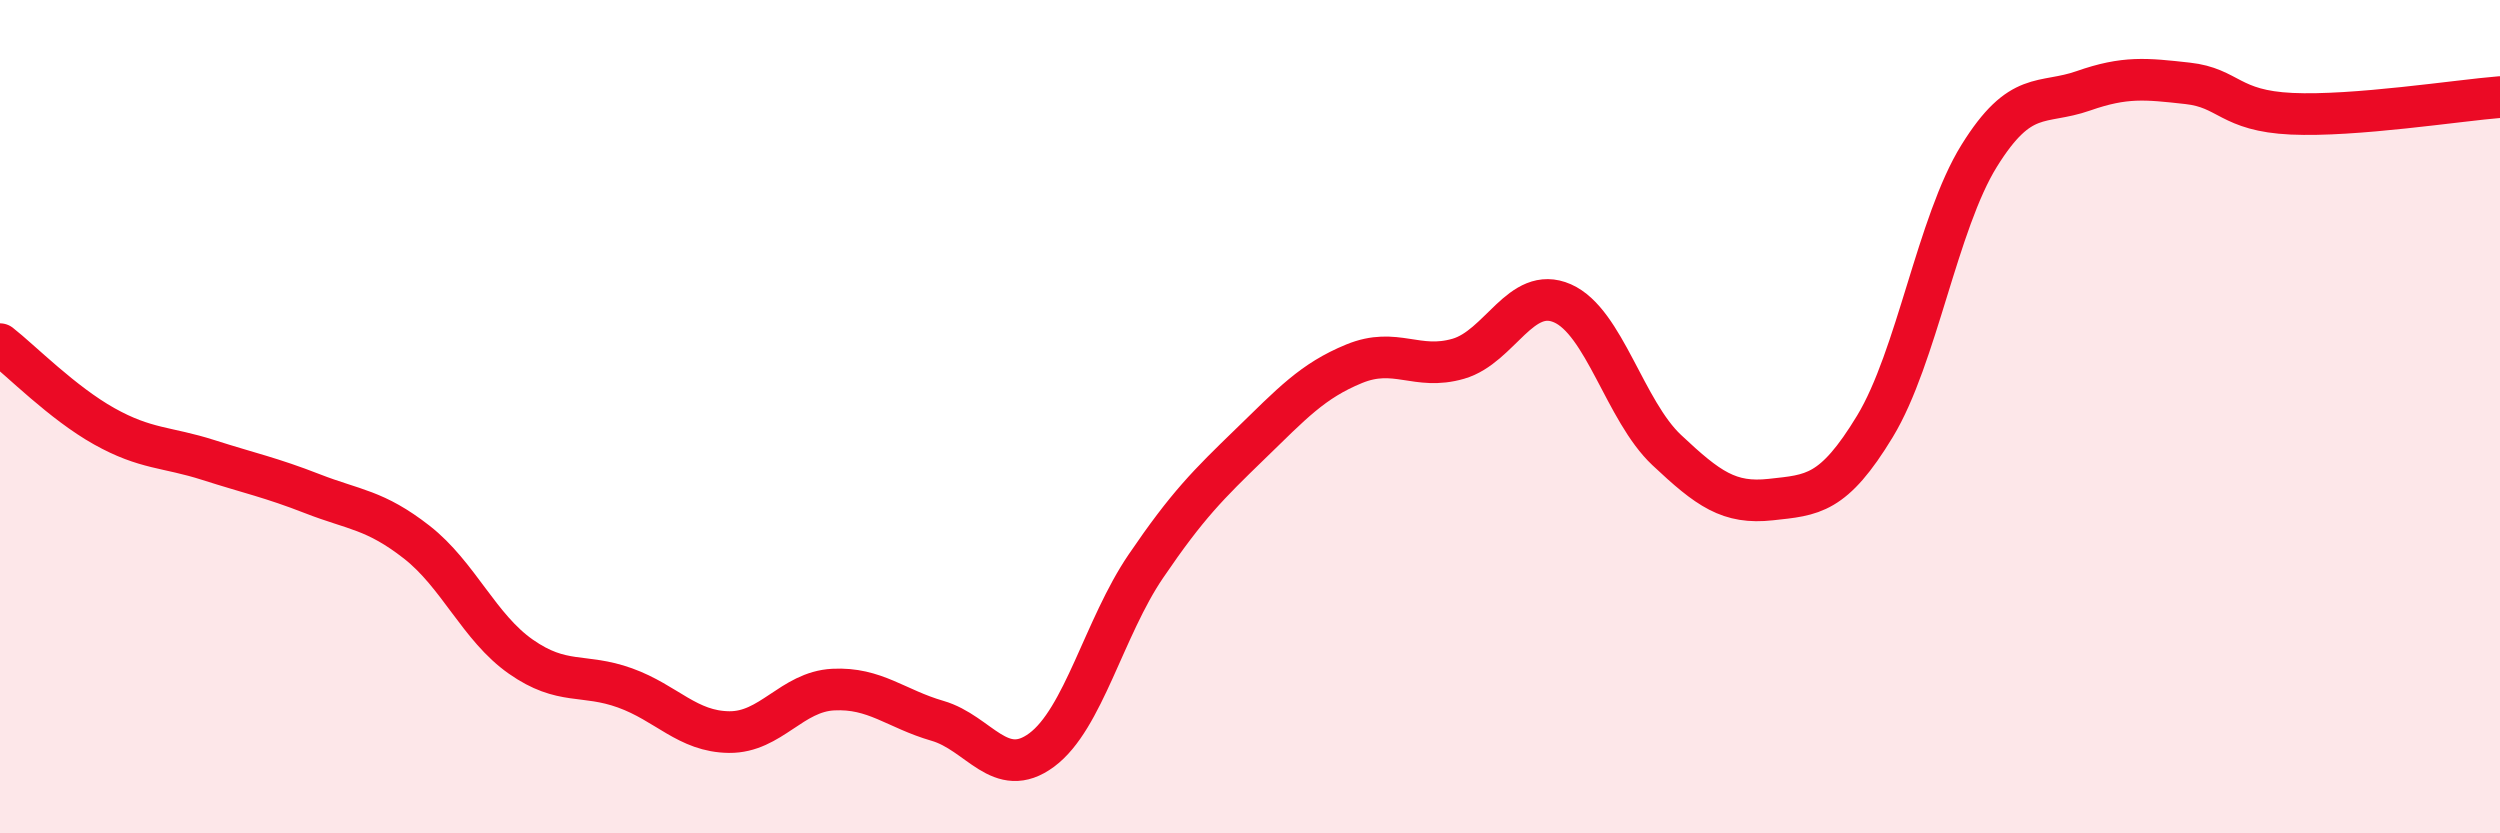 
    <svg width="60" height="20" viewBox="0 0 60 20" xmlns="http://www.w3.org/2000/svg">
      <path
        d="M 0,8.26 C 0.5,8.65 1.5,9.67 2.5,10.23 C 3.5,10.79 4,10.72 5,11.04 C 6,11.36 6.5,11.46 7.5,11.85 C 8.5,12.24 9,12.23 10,13.01 C 11,13.79 11.5,15.06 12.5,15.76 C 13.5,16.46 14,16.15 15,16.51 C 16,16.87 16.5,17.56 17.5,17.57 C 18.5,17.58 19,16.6 20,16.55 C 21,16.5 21.5,17.01 22.5,17.3 C 23.5,17.59 24,18.74 25,18 C 26,17.26 26.5,15.06 27.5,13.59 C 28.5,12.12 29,11.63 30,10.66 C 31,9.69 31.5,9.14 32.5,8.73 C 33.5,8.32 34,8.9 35,8.61 C 36,8.32 36.5,6.84 37.5,7.28 C 38.5,7.72 39,9.86 40,10.8 C 41,11.74 41.5,12.1 42.5,11.99 C 43.5,11.88 44,11.88 45,10.23 C 46,8.58 46.5,5.35 47.5,3.74 C 48.5,2.13 49,2.53 50,2.18 C 51,1.83 51.5,1.89 52.5,2 C 53.5,2.11 53.5,2.66 55,2.73 C 56.5,2.8 59,2.41 60,2.33L60 20L0 20Z"
        fill="#EB0A25"
        opacity="0.1"
        stroke-linecap="round"
        stroke-linejoin="round"
      />
      <path
        d="M 0,8.26 C 0.5,8.65 1.5,9.67 2.5,10.23 C 3.5,10.79 4,10.72 5,11.04 C 6,11.36 6.5,11.46 7.5,11.85 C 8.5,12.24 9,12.23 10,13.01 C 11,13.79 11.5,15.06 12.5,15.76 C 13.5,16.46 14,16.15 15,16.51 C 16,16.87 16.5,17.56 17.5,17.57 C 18.5,17.58 19,16.6 20,16.55 C 21,16.5 21.5,17.01 22.5,17.3 C 23.5,17.59 24,18.74 25,18 C 26,17.26 26.5,15.06 27.5,13.59 C 28.5,12.12 29,11.63 30,10.66 C 31,9.69 31.5,9.14 32.5,8.73 C 33.5,8.32 34,8.9 35,8.61 C 36,8.32 36.5,6.84 37.5,7.28 C 38.5,7.72 39,9.86 40,10.8 C 41,11.74 41.5,12.1 42.5,11.99 C 43.5,11.88 44,11.88 45,10.23 C 46,8.58 46.5,5.35 47.5,3.74 C 48.5,2.13 49,2.53 50,2.18 C 51,1.83 51.5,1.89 52.5,2 C 53.5,2.11 53.5,2.66 55,2.73 C 56.5,2.8 59,2.41 60,2.33"
        stroke="#EB0A25"
        stroke-width="1"
        fill="none"
        stroke-linecap="round"
        stroke-linejoin="round"
      />
    </svg>
  
